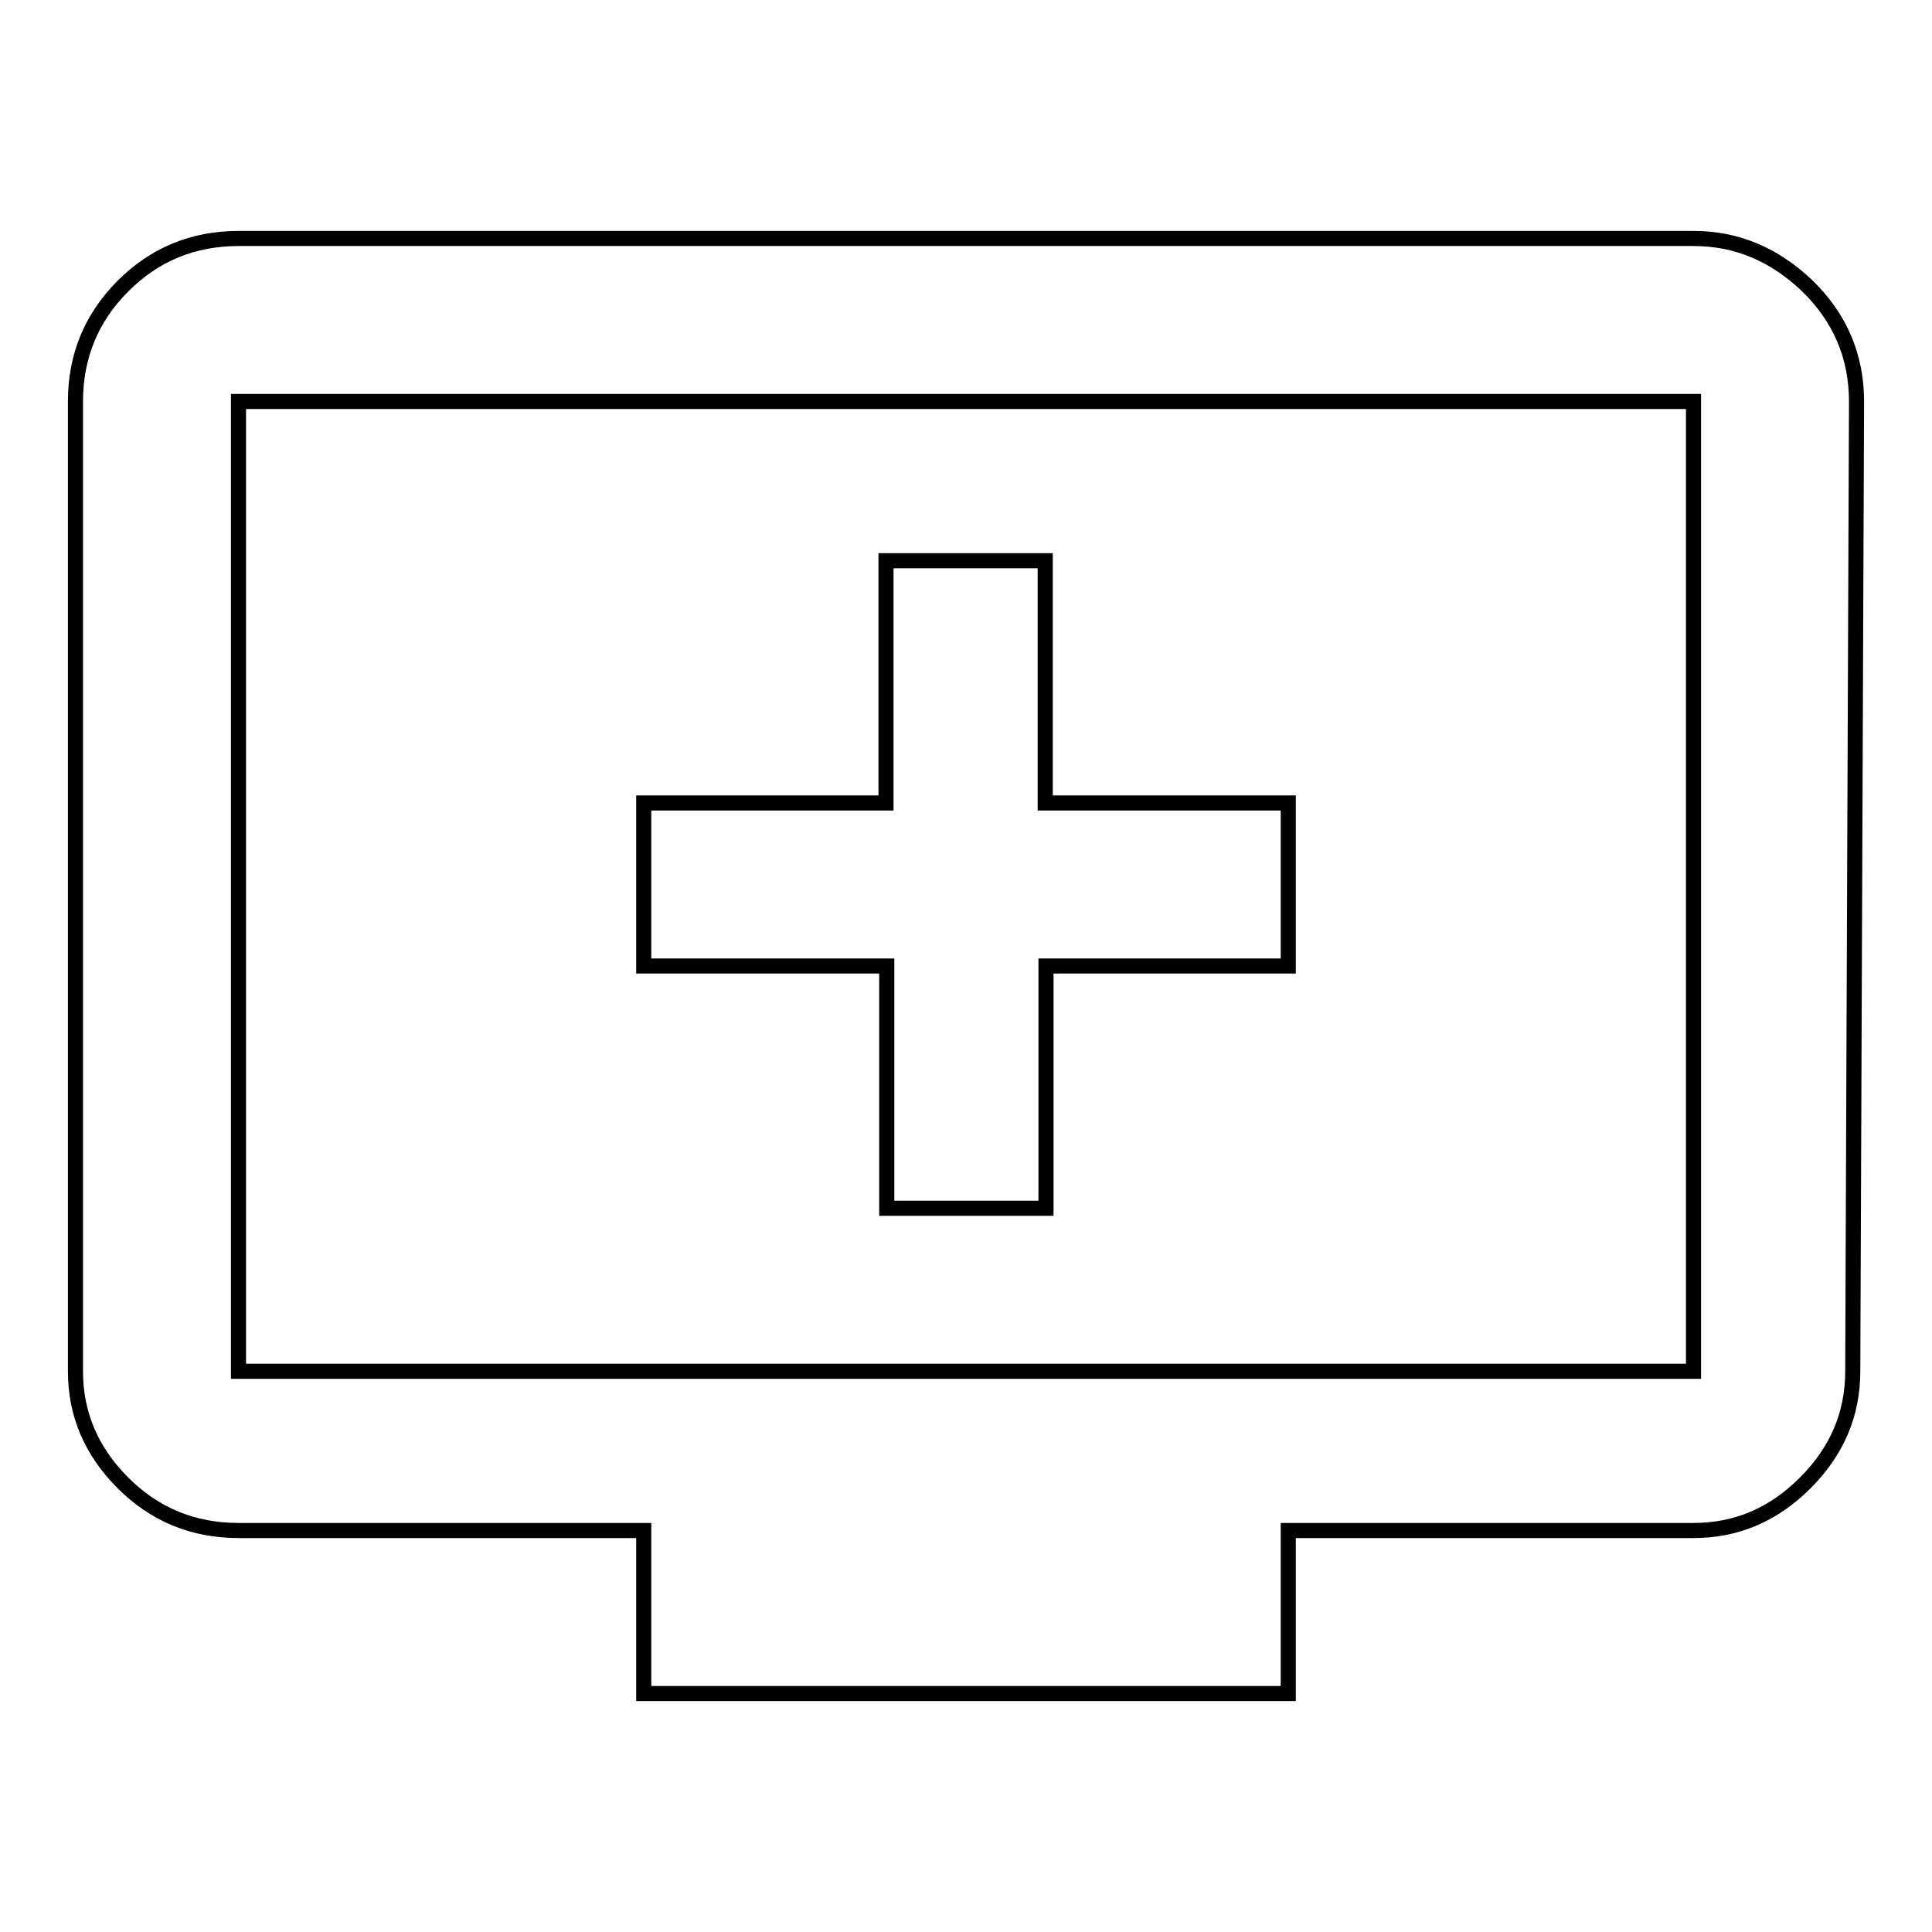 <?xml version="1.0" encoding="utf-8"?>
<!-- Svg Vector Icons : http://www.onlinewebfonts.com/icon -->
<!DOCTYPE svg PUBLIC "-//W3C//DTD SVG 1.1//EN" "http://www.w3.org/Graphics/SVG/1.1/DTD/svg11.dtd">
<svg version="1.1" xmlns="http://www.w3.org/2000/svg" xmlns:xlink="http://www.w3.org/1999/xlink" x="0px" y="0px" viewBox="0 0 256 256" enable-background="new 0 0 256 256" xml:space="preserve">
<g> <path stroke-width="2" fill-opacity="0" stroke="#000000"  d="M170.7,106.4V128h-32.1v32.1h-21.1V128H85.3v-21.6h32.1V74.3h21.1v32.1H170.7z M224.4,181.7V53.2H31.6 v128.5H224.4z M224.4,31.6c5.7,0,10.7,2.1,15.1,6.3c4.3,4.2,6.5,9.3,6.5,15.3l-0.5,128.5c0,5.7-2.1,10.6-6.3,14.8 c-4.2,4.2-9.1,6.3-14.8,6.3h-53.7v21.6H85.3v-21.6H31.6c-6,0-11.1-2.1-15.3-6.3c-4.2-4.2-6.3-9.1-6.3-14.8V53.2 c0-6,2.1-11.1,6.3-15.3c4.2-4.2,9.3-6.3,15.3-6.3H224.4L224.4,31.6z"/></g>
</svg>